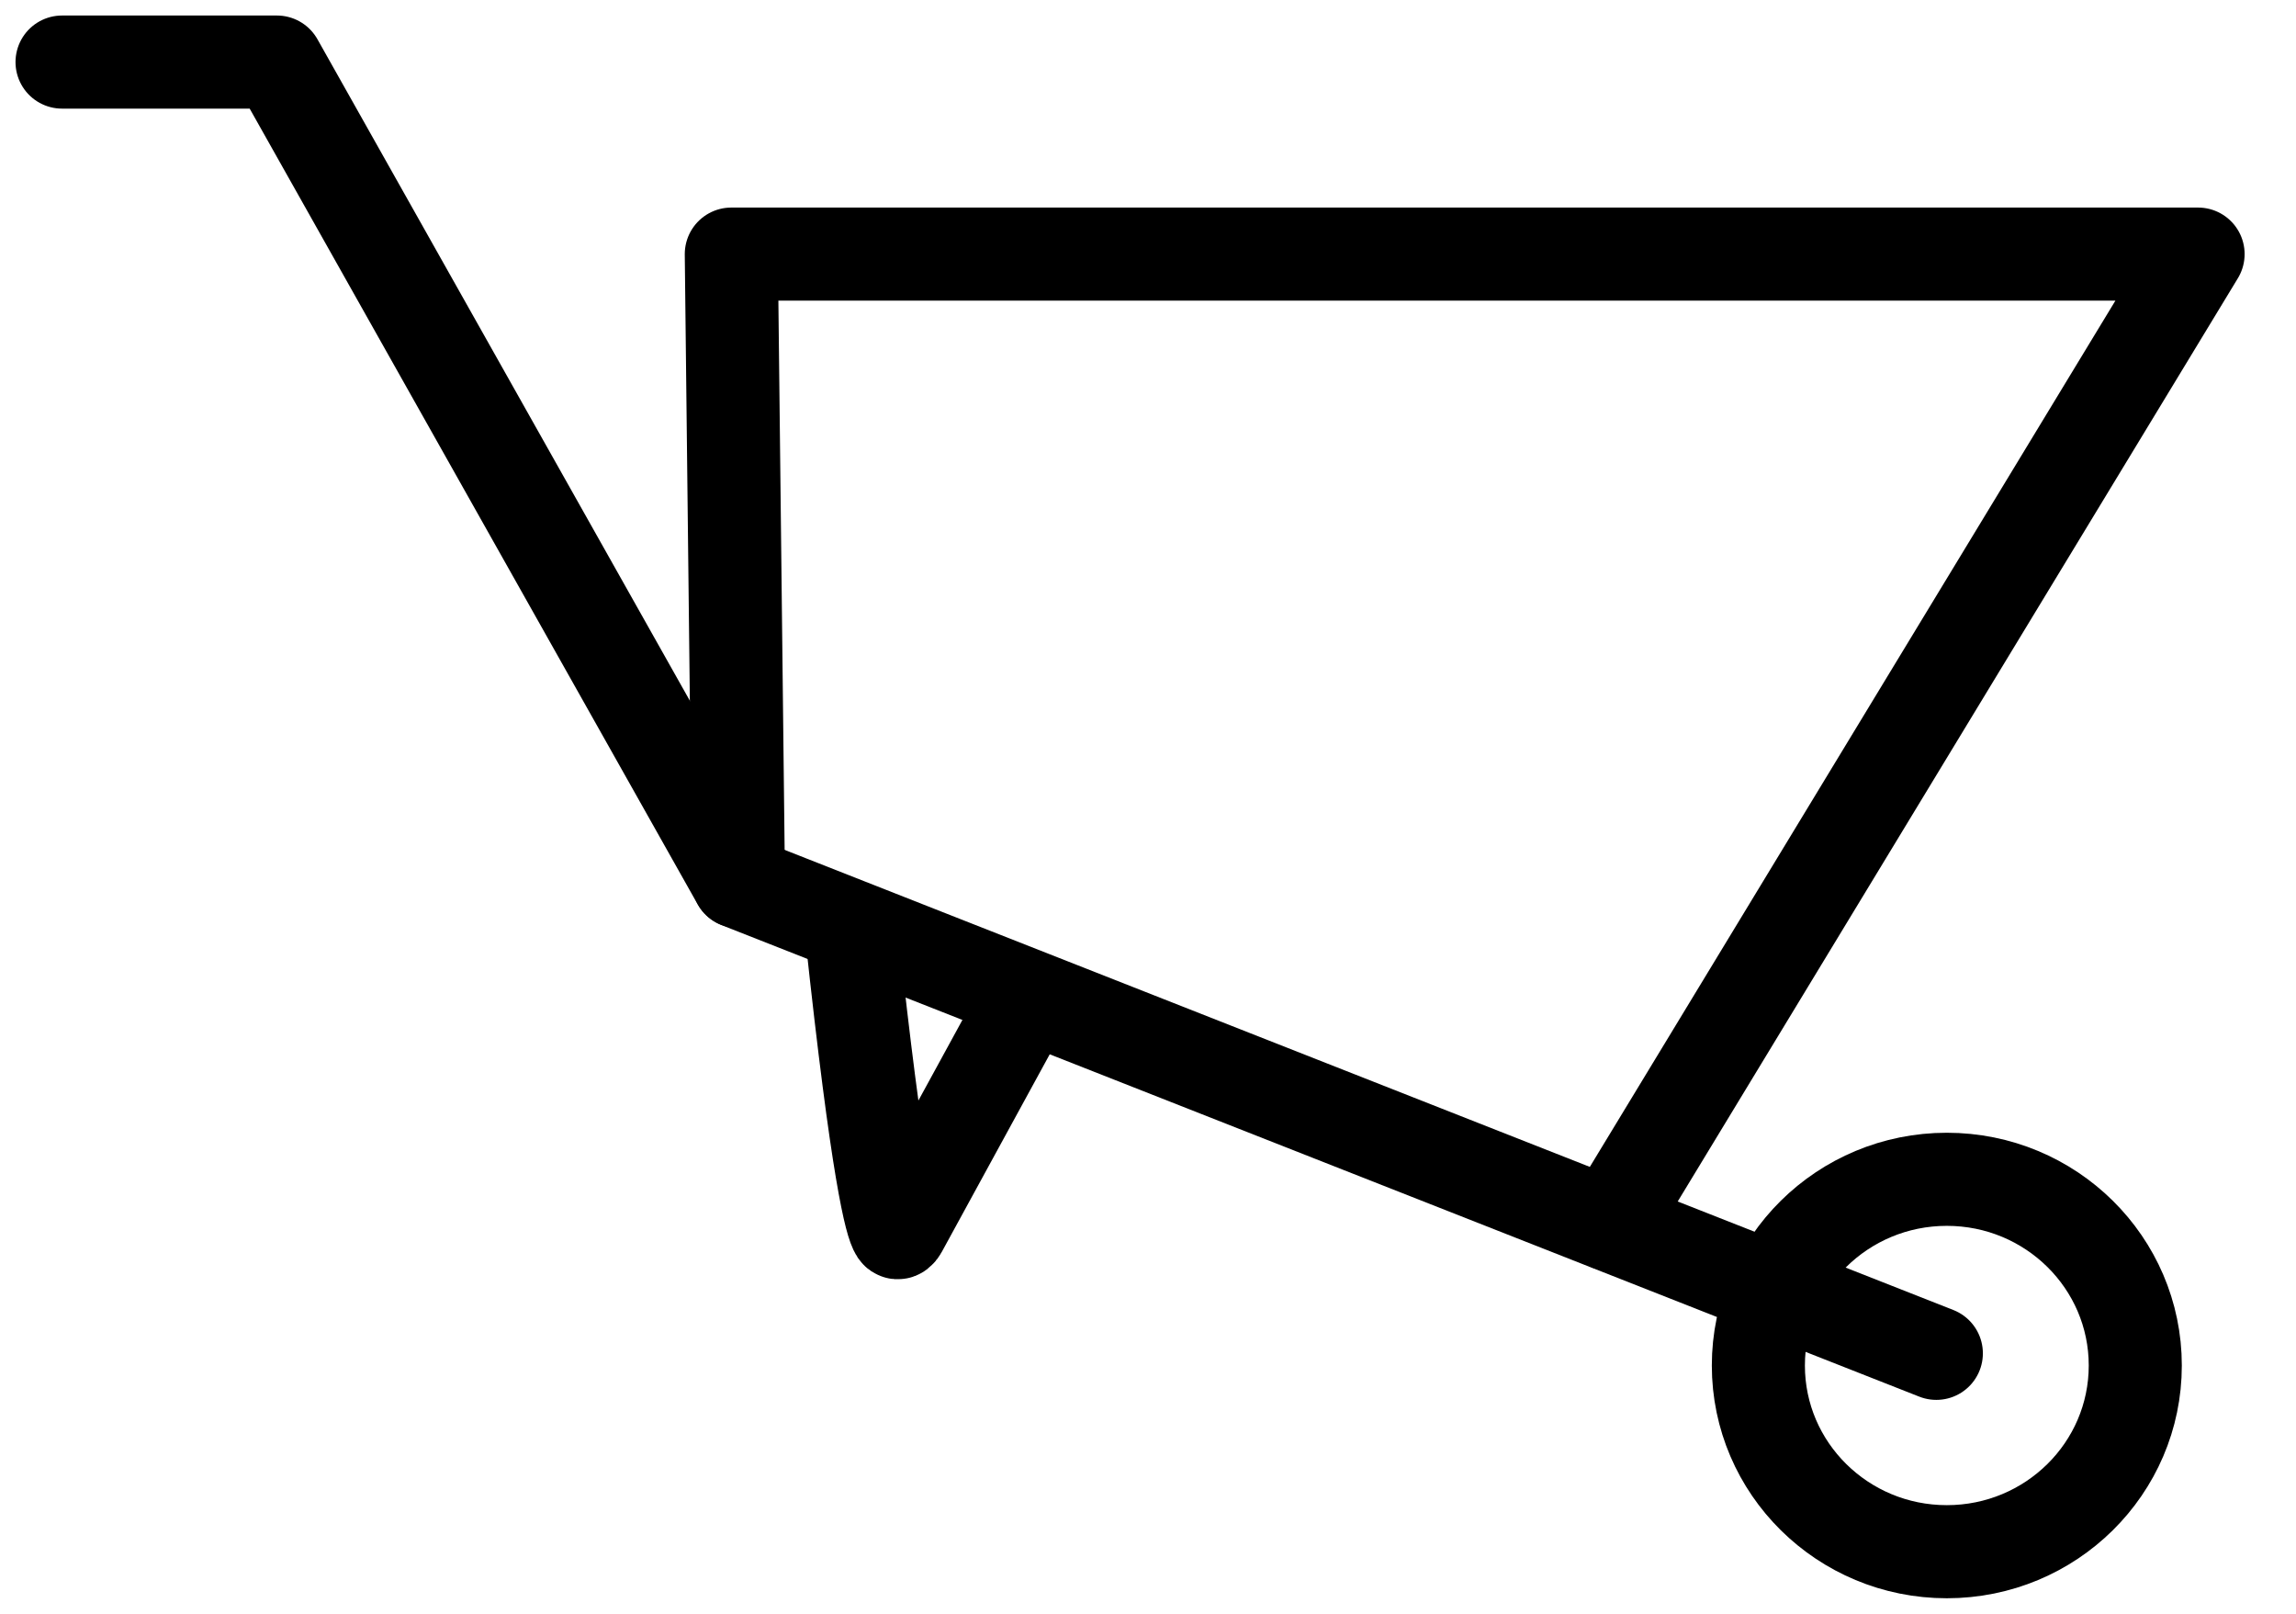 <svg width="37" height="26" viewBox="0 0 37 26" fill="none" xmlns="http://www.w3.org/2000/svg">
<path d="M1 1H4.462L11.898 14.205L31.204 21.804" stroke="black" stroke-width="1.5" stroke-linecap="round" stroke-linejoin="round"/>
<path d="M25.936 19.725L35.422 4.094H11.785L11.9 14.203" stroke="black" stroke-width="1.5" stroke-linecap="round" stroke-linejoin="round"/>
<path d="M16.543 16.105L14.52 19.808C14.501 19.842 14.47 19.881 14.448 19.848C14.363 19.719 14.144 18.956 13.72 15" stroke="black" stroke-width="1.5" stroke-linecap="round"/>
<path d="M31.373 25C33.05 25 34.41 23.657 34.41 22C34.41 20.343 33.05 19 31.373 19C29.696 19 28.336 20.343 28.336 22C28.336 23.657 29.696 25 31.373 25Z" stroke="black" stroke-width="1.5" stroke-linecap="round" stroke-linejoin="round"/>
</svg>
